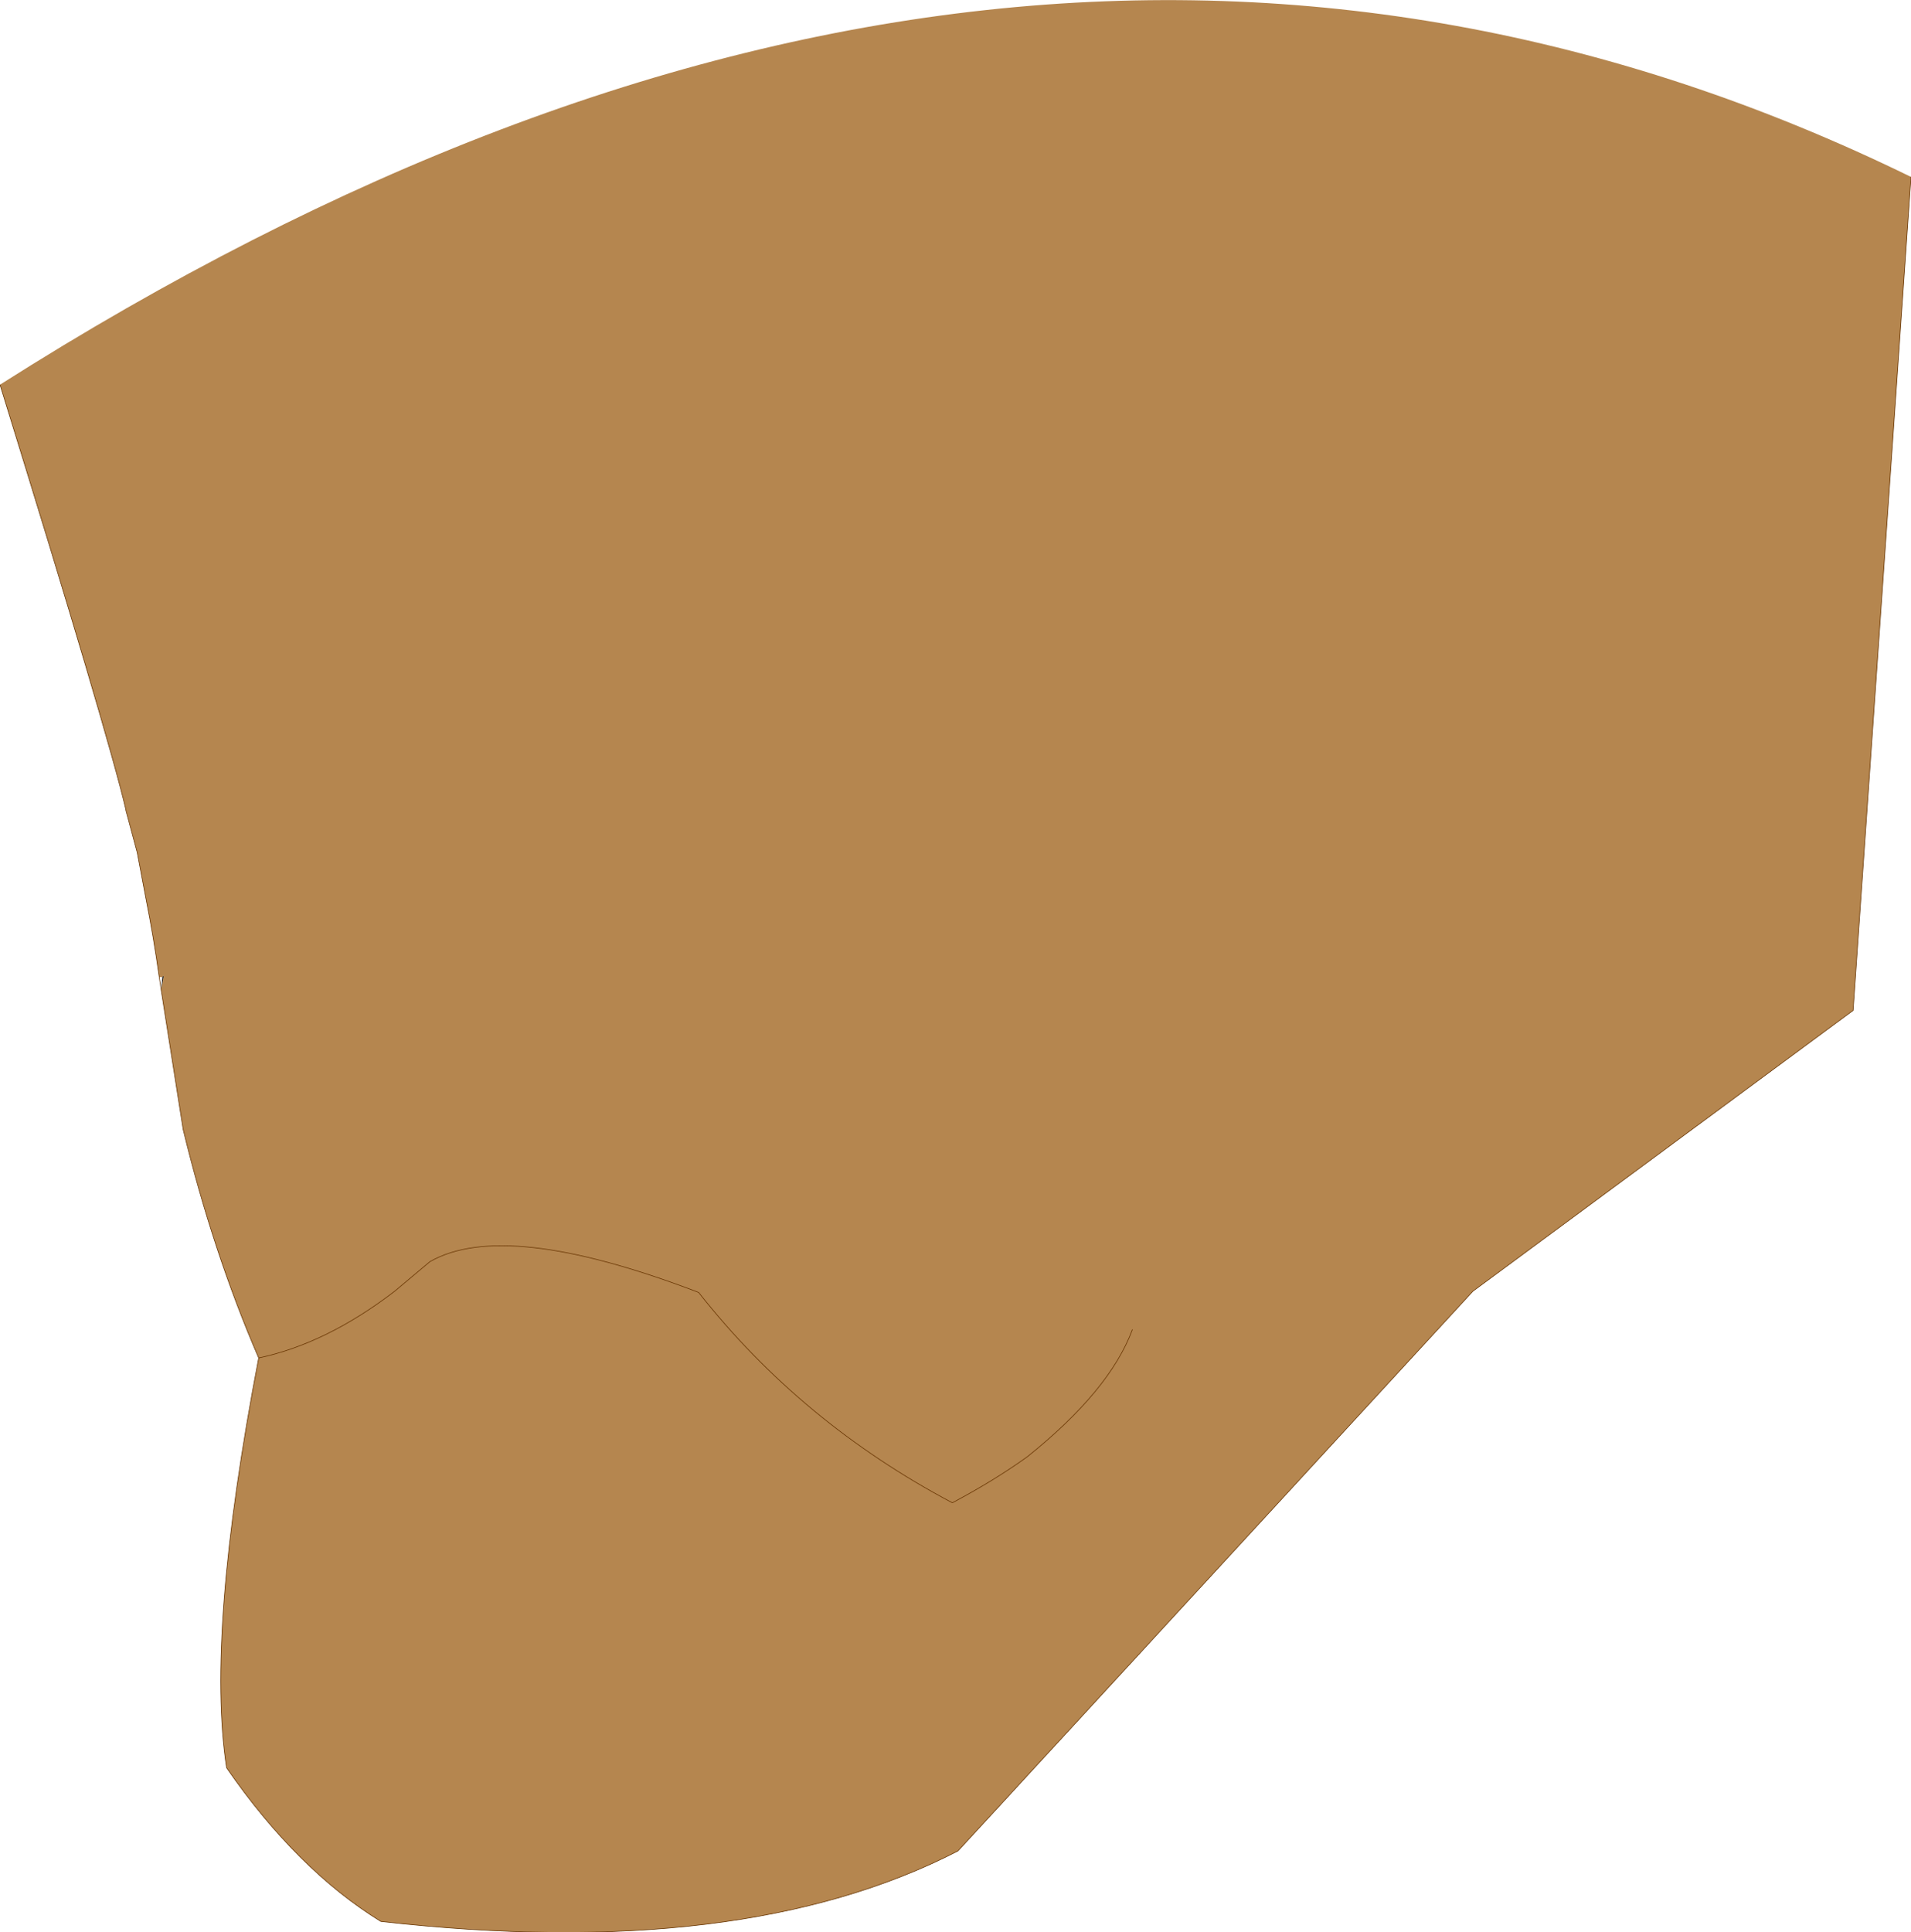 <?xml version="1.0" encoding="UTF-8" standalone="no"?>
<svg xmlns:xlink="http://www.w3.org/1999/xlink" height="153.45px" width="151.8px" xmlns="http://www.w3.org/2000/svg">
  <g transform="matrix(1.0, 0.0, 0.0, 1.0, 63.55, 108.85)">
    <path d="M-50.9 -31.25 Q-51.35 -34.45 -51.95 -37.45 L-52.65 -41.15 -53.55 -44.5 -53.55 -44.55 Q-54.95 -50.55 -63.55 -78.3 17.15 -129.55 88.25 -94.8 L83.65 -28.6 53.45 -6.3 12.55 38.15 Q-4.6 47.0 -33.3 43.75 -39.95 39.65 -45.55 31.55 -47.2 20.9 -43.0 -1.0 -46.65 -9.45 -49.0 -19.15 L-50.75 -30.25 -50.55 -31.35 -50.65 -31.25 -50.9 -31.25 M26.4 -3.25 Q24.6 1.6 18.05 6.85 15.4 8.75 12.1 10.5 0.1 4.15 -8.05 -6.2 L-8.3 -6.3 Q-23.45 -12.05 -29.4 -8.65 L-32.2 -6.3 Q-37.6 -2.15 -43.0 -1.0 -37.6 -2.15 -32.2 -6.3 L-29.4 -8.65 Q-23.45 -12.05 -8.3 -6.3 L-8.05 -6.2 Q0.1 4.15 12.1 10.5 15.4 8.75 18.05 6.85 24.6 1.6 26.4 -3.25" fill="#b5864f" fill-rule="evenodd" stroke="none"/>
    <path d="M-50.65 -31.25 L-50.55 -31.35 -50.75 -30.25 -50.65 -31.25" fill="#000000" fill-rule="evenodd" stroke="none"/>
    <path d="M-63.55 -78.3 Q-54.95 -50.55 -53.55 -44.55 L-53.55 -44.5 -52.65 -41.15 -51.95 -37.45 Q-51.35 -34.45 -50.9 -31.25 L-50.75 -30.25 -49.0 -19.15 Q-46.65 -9.45 -43.0 -1.0 -37.6 -2.15 -32.2 -6.3 L-29.4 -8.65 Q-23.45 -12.05 -8.3 -6.3 L-8.05 -6.2 Q0.1 4.15 12.1 10.5 15.4 8.75 18.05 6.85 24.6 1.6 26.4 -3.25 M-43.0 -1.0 Q-47.2 20.9 -45.55 31.55 -39.95 39.65 -33.3 43.75 -4.6 47.0 12.55 38.15 L53.45 -6.3 83.65 -28.6 88.25 -94.8" fill="none" stroke="#663300" stroke-linecap="round" stroke-linejoin="round" stroke-width="0.05"/>
  </g>
</svg>
